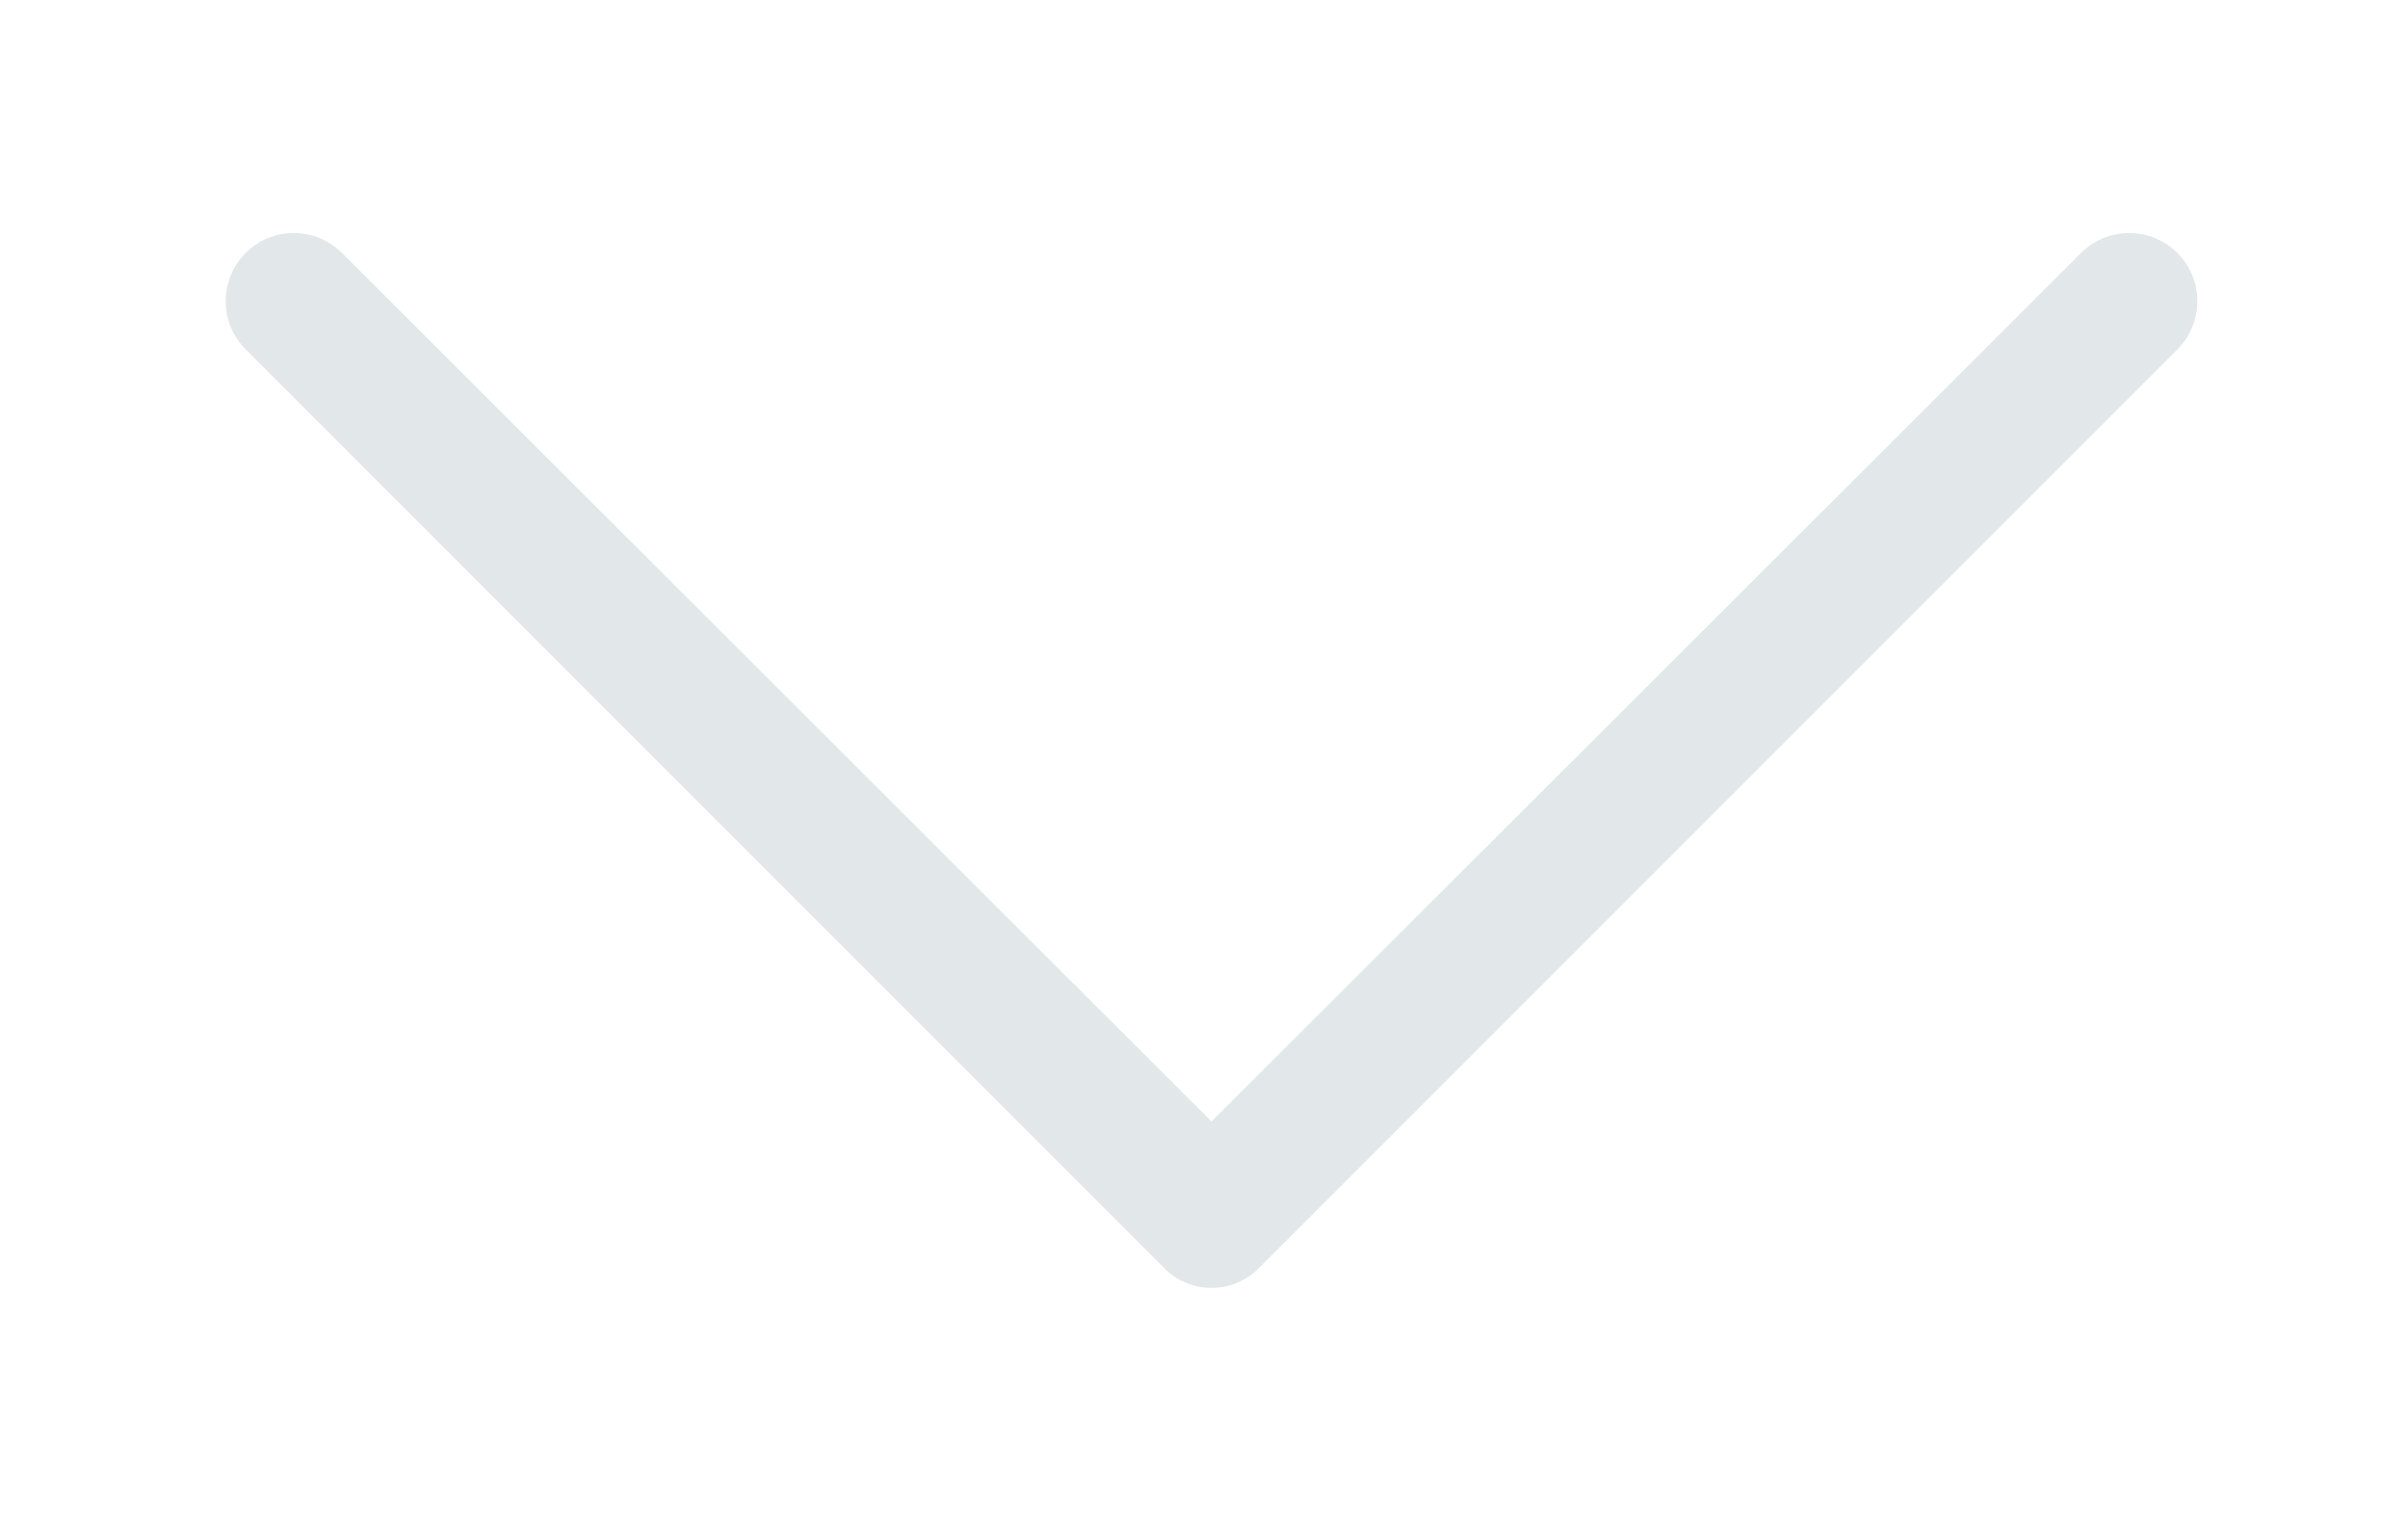 <?xml version="1.0" encoding="UTF-8"?> <svg xmlns="http://www.w3.org/2000/svg" width="41" height="26" viewBox="0 0 41 26" fill="none"> <path d="M20.628 21.924C20.474 21.924 20.323 21.893 20.182 21.832C20.041 21.772 19.913 21.683 19.808 21.572L4.183 5.947C4.075 5.839 3.989 5.712 3.931 5.571C3.873 5.43 3.843 5.279 3.843 5.127C3.843 4.975 3.873 4.824 3.931 4.683C3.989 4.542 4.075 4.414 4.183 4.307C4.29 4.199 4.418 4.113 4.559 4.055C4.7 3.997 4.851 3.967 5.003 3.967C5.155 3.967 5.306 3.997 5.447 4.055C5.588 4.113 5.715 4.199 5.823 4.307L20.628 19.092L35.433 4.307C35.65 4.089 35.945 3.967 36.253 3.967C36.56 3.967 36.856 4.089 37.073 4.307C37.291 4.524 37.413 4.819 37.413 5.127C37.413 5.435 37.291 5.73 37.073 5.947L21.448 21.572C21.342 21.683 21.215 21.772 21.074 21.832C20.933 21.893 20.781 21.924 20.628 21.924V21.924Z" fill="#E2E7E9"></path> </svg> 
